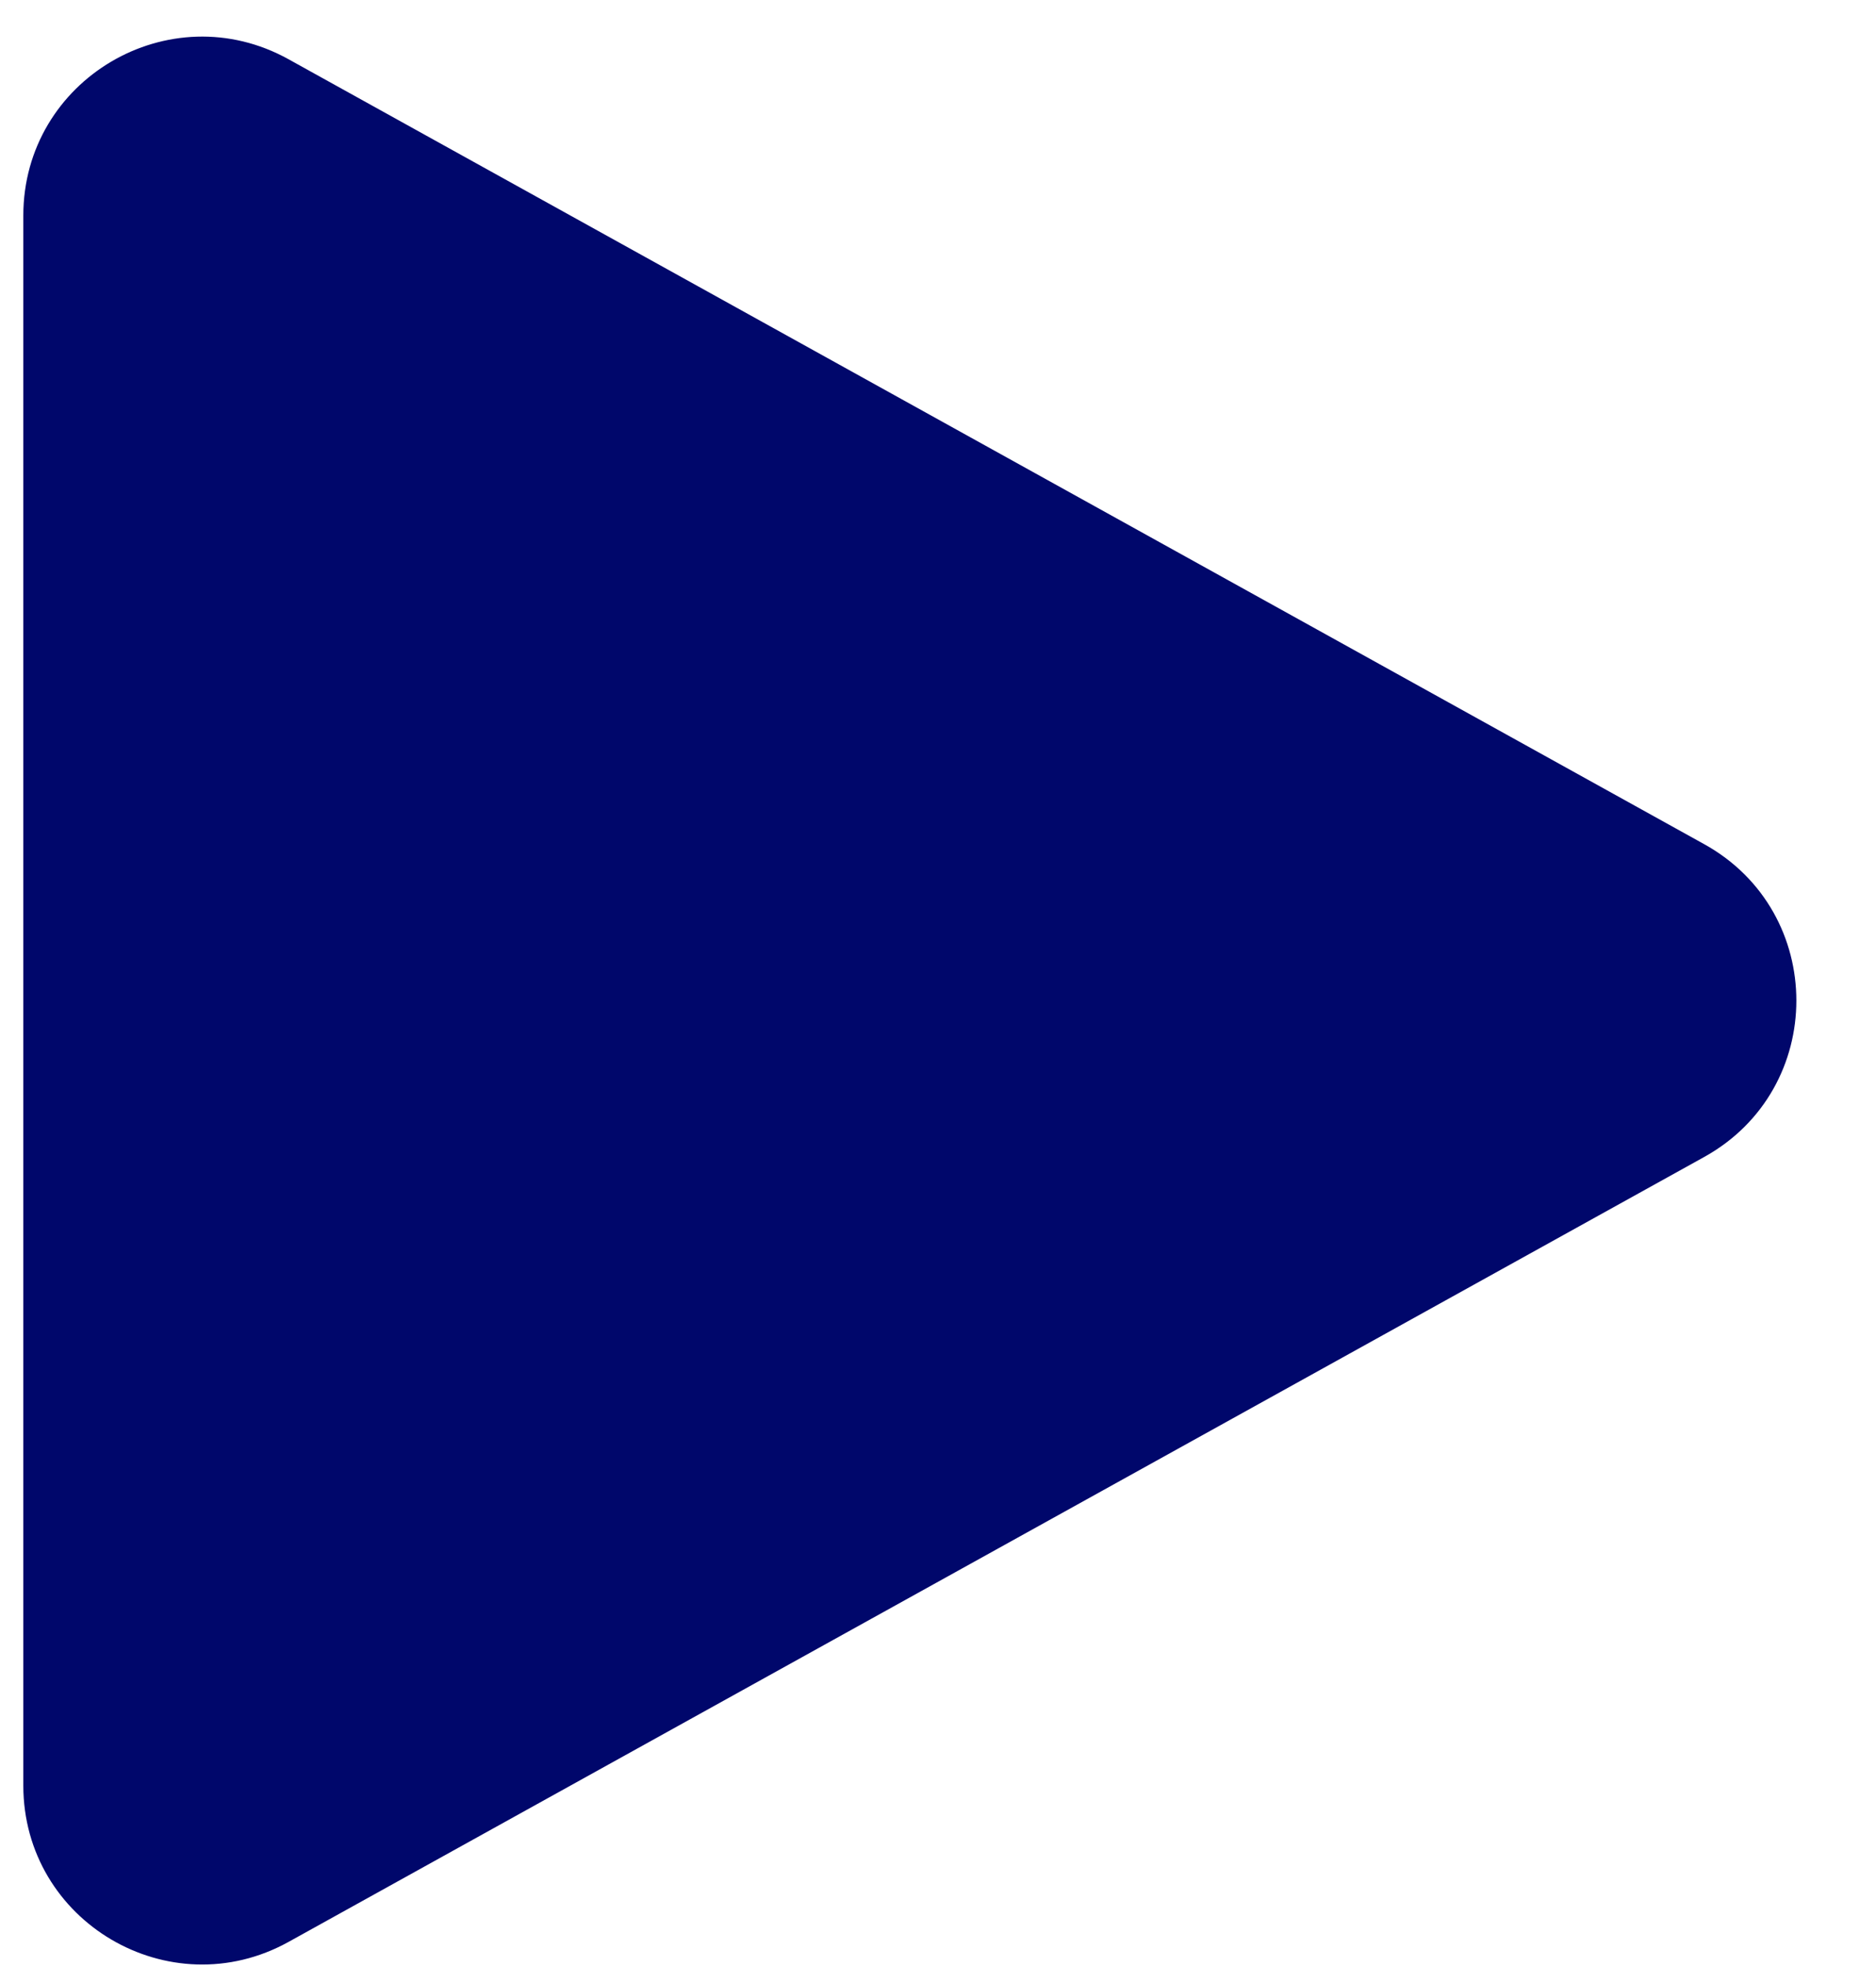 <?xml version="1.0" encoding="UTF-8"?> <svg xmlns="http://www.w3.org/2000/svg" width="21" height="22" viewBox="0 0 21 22" fill="none"> <path d="M19.078 9.447C20.452 10.209 20.452 12.184 19.078 12.946L3.23 21.73C1.897 22.468 0.261 21.504 0.261 19.98V2.413C0.261 0.889 1.897 -0.076 3.23 0.663L19.078 9.447Z" fill="#00076B"></path> </svg> 